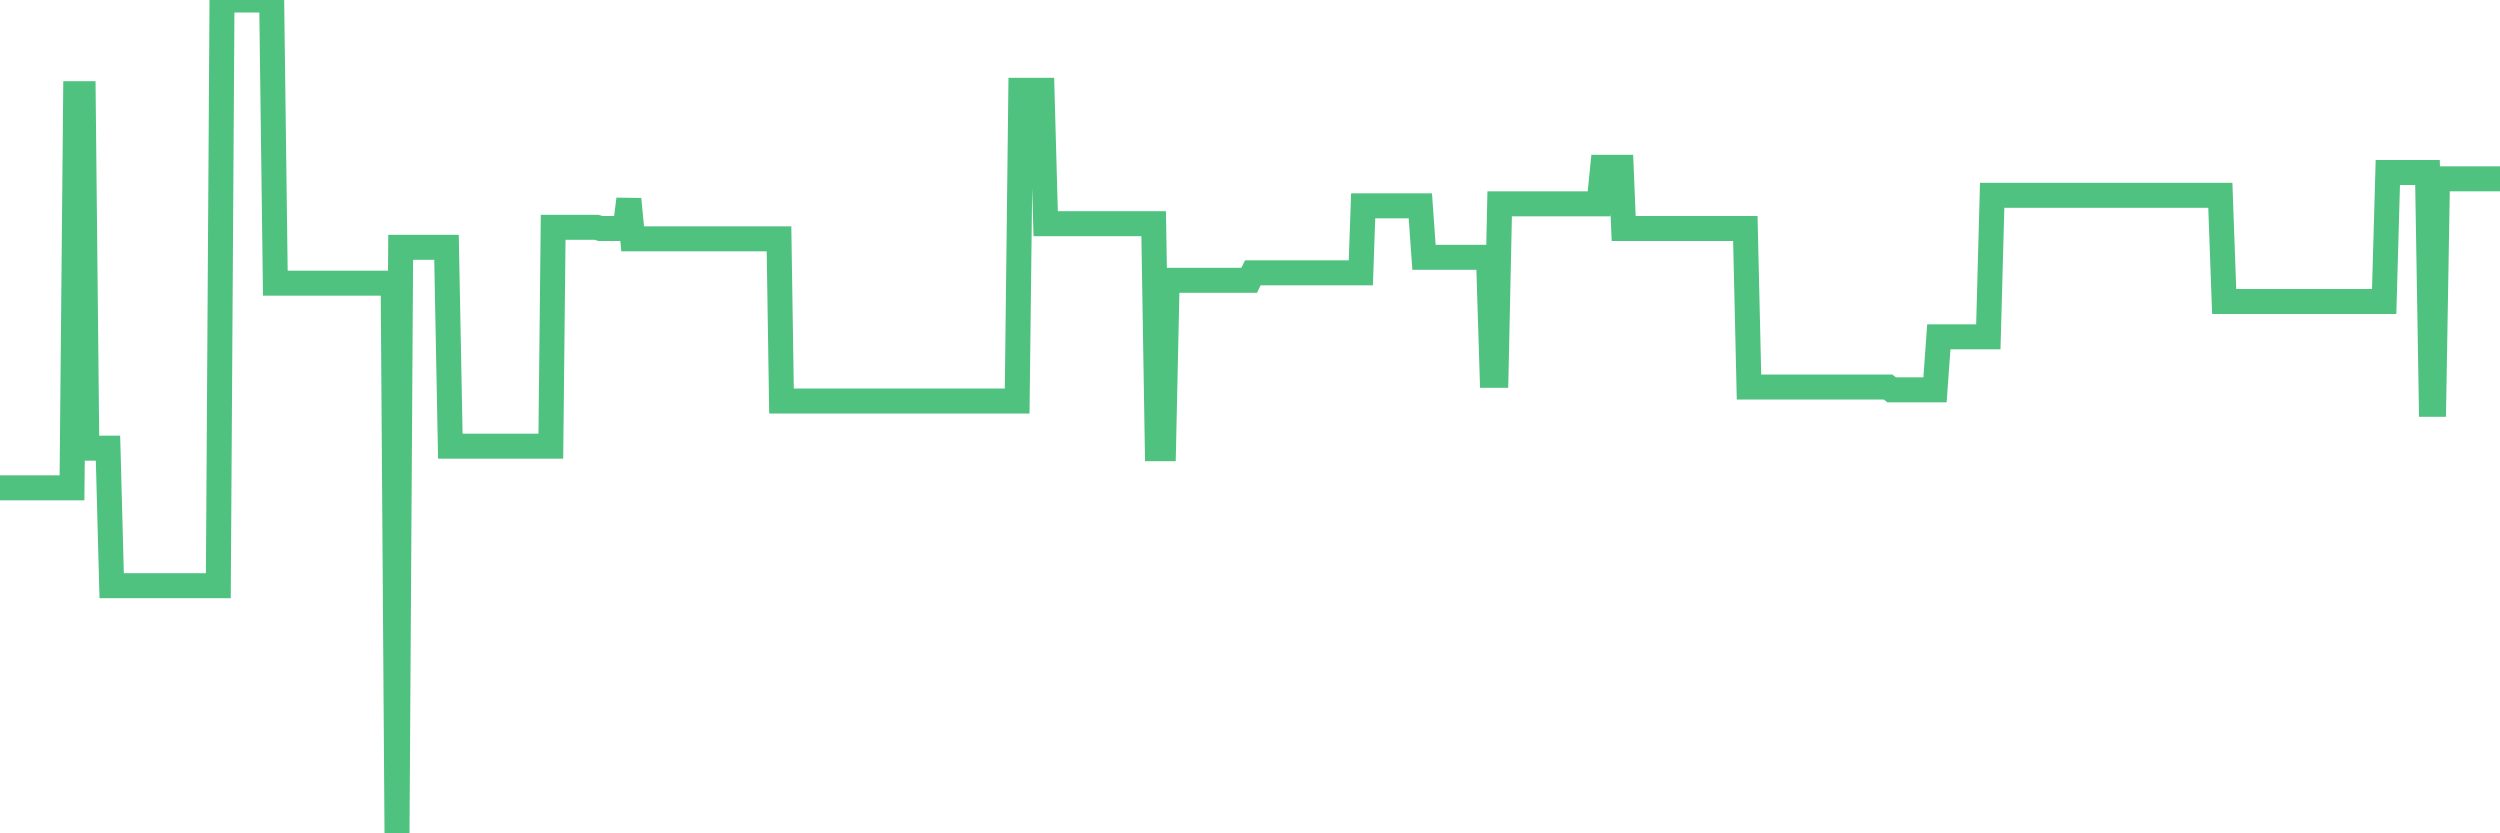 <?xml version="1.0"?><svg width="150px" height="50px" xmlns="http://www.w3.org/2000/svg" xmlns:xlink="http://www.w3.org/1999/xlink"> <polyline fill="none" stroke="#4fc280" stroke-width="1.5px" stroke-linecap="round" stroke-miterlimit="5" points="0.00,29.27 0.22,29.27 0.45,29.27 0.67,29.27 0.89,29.27 1.12,29.27 1.34,29.27 1.56,29.27 1.79,29.27 1.94,29.27 2.16,29.27 2.38,29.27 2.60,29.27 2.83,29.27 3.05,29.27 3.27,29.27 3.50,29.27 3.65,29.27 3.87,29.27 4.09,29.27 4.32,29.27 4.54,5.62 4.76,5.62 4.99,5.62 5.21,26.89 5.36,26.89 5.58,26.89 5.81,26.89 6.03,26.89 6.25,26.89 6.48,26.89 6.70,35.14 6.92,35.14 7.07,35.14 7.29,35.14 7.52,35.14 7.74,35.14 7.96,35.14 8.19,35.14 8.41,35.14 8.63,35.14 8.78,35.14 9.01,35.14 9.23,35.14 9.45,35.14 9.68,35.14 9.90,35.14 10.12,35.14 10.35,35.14 10.49,35.14 10.72,35.14 10.94,35.14 11.16,35.14 11.39,35.14 11.61,35.14 11.83,35.14 12.06,35.14 12.21,35.14 12.43,35.14 12.65,35.14 12.88,35.14 13.10,35.14 13.32,0.00 13.55,0.00 13.77,0.00 13.92,0.00 14.14,0.00 14.36,0.00 14.59,0.00 14.81,0.00 15.03,0.00 15.26,0.00 15.48,0.00 15.63,0.00 15.85,0.00 16.08,0.00 16.30,0.00 16.52,16.99 16.75,16.99 16.97,16.99 17.19,16.99 17.42,16.99 17.56,16.99 17.79,16.99 18.01,16.99 18.23,16.99 18.46,16.99 18.68,16.99 18.90,16.99 19.13,16.99 19.28,16.99 19.50,16.99 19.72,16.99 19.95,16.99 20.17,16.99 20.39,16.99 20.62,16.99 20.84,16.99 20.99,16.99 21.21,16.99 21.43,16.99 21.66,16.99 21.88,16.99 22.10,16.99 22.33,16.99 22.55,16.99 22.70,16.99 22.92,16.99 23.15,16.99 23.37,16.99 23.59,16.99 23.82,50.00 24.04,14.84 24.26,14.84 24.41,14.84 24.64,14.84 24.86,14.84 25.08,14.84 25.30,14.84 25.53,14.84 25.75,14.84 25.97,14.84 26.12,14.84 26.35,14.84 26.57,14.84 26.79,14.84 27.02,26.77 27.24,26.77 27.46,26.77 27.69,26.77 27.84,26.77 28.06,26.77 28.28,26.77 28.51,26.77 28.73,26.77 28.95,26.77 29.18,26.77 29.40,26.77 29.55,26.77 29.77,26.77 29.99,26.77 30.22,26.77 30.44,26.77 30.66,26.77 30.89,26.77 31.11,26.77 31.26,26.77 31.48,26.77 31.71,26.77 31.93,26.77 32.15,26.77 32.38,26.77 32.60,26.77 32.82,26.77 33.05,26.77 33.19,13.64 33.42,13.64 33.64,13.64 33.86,13.64 34.09,13.64 34.31,13.64 34.53,13.64 34.76,13.64 34.91,13.64 35.13,13.64 35.35,13.64 35.58,13.64 35.80,13.64 36.02,13.71 36.25,13.71 36.47,13.71 36.62,13.71 36.84,13.71 37.06,13.71 37.29,13.71 37.51,13.71 37.73,11.95 37.96,14.33 38.18,14.33 38.33,14.33 38.55,14.33 38.78,14.33 39.00,14.33 39.22,14.33 39.45,14.33 39.67,14.33 39.89,14.33 40.04,14.33 40.26,14.33 40.49,14.33 40.71,14.33 40.93,14.33 41.16,14.33 41.38,14.33 41.60,14.33 41.75,14.33 41.98,14.33 42.20,14.33 42.42,14.33 42.65,14.33 42.87,14.33 43.09,14.33 43.32,14.33 43.46,14.33 43.69,14.33 43.91,14.33 44.13,14.33 44.36,14.33 44.58,14.33 44.80,14.33 45.03,14.33 45.18,14.33 45.40,14.33 45.62,14.33 45.85,14.33 46.07,14.33 46.29,14.33 46.52,14.33 46.74,14.33 46.89,24.06 47.11,24.06 47.33,24.06 47.56,24.06 47.78,24.06 48.00,24.06 48.23,24.06 48.45,24.06 48.67,24.06 48.82,24.06 49.05,24.06 49.27,24.06 49.49,24.06 49.72,24.06 49.94,24.06 50.16,24.06 50.39,24.06 50.54,24.06 50.76,24.06 50.98,24.06 51.21,24.06 51.43,24.06 51.65,24.06 51.87,24.06 52.10,24.06 52.25,24.06 52.47,24.06 52.69,24.06 52.92,24.06 53.14,24.06 53.36,24.06 53.59,24.06 53.81,24.06 53.96,24.06 54.18,24.06 54.41,24.06 54.63,24.06 54.85,24.06 55.08,24.06 55.30,24.06 55.52,24.06 55.67,24.06 55.89,24.06 56.12,24.06 56.34,24.06 56.56,24.06 56.79,24.06 57.01,24.06 57.23,24.06 57.38,24.06 57.61,24.06 57.83,24.06 58.05,24.06 58.28,24.06 58.50,24.06 58.72,24.06 58.95,24.06 59.09,24.06 59.32,24.06 59.54,24.06 59.76,24.06 59.99,24.06 60.21,24.06 60.43,24.06 60.66,24.06 60.81,24.06 61.03,24.06 61.25,5.42 61.48,5.42 61.70,5.42 61.92,5.42 62.15,5.42 62.37,5.42 62.52,5.42 62.74,13.42 62.96,13.42 63.19,13.42 63.41,13.42 63.63,13.42 63.86,13.42 64.08,13.42 64.23,13.42 64.45,13.42 64.68,13.42 64.90,13.42 65.12,13.42 65.35,13.42 65.57,13.42 65.79,13.42 66.02,13.42 66.16,13.42 66.39,13.42 66.61,13.42 66.83,13.42 67.06,13.42 67.28,13.42 67.50,13.42 67.73,13.42 67.88,13.42 68.10,13.42 68.32,13.42 68.55,13.42 68.77,13.42 68.99,13.42 69.22,13.42 69.44,26.92 69.59,26.92 69.81,26.92 70.03,16.82 70.26,16.82 70.48,16.82 70.70,16.82 70.93,16.82 71.15,16.82 71.30,16.82 71.52,16.82 71.75,16.82 71.97,16.82 72.19,16.82 72.42,16.82 72.64,16.82 72.86,16.82 73.01,16.82 73.24,16.82 73.46,16.82 73.68,16.82 73.91,16.82 74.13,16.82 74.35,16.82 74.57,16.82 74.72,16.82 74.95,16.82 75.17,16.37 75.39,16.37 75.62,16.37 75.84,16.37 76.06,16.37 76.29,16.37 76.44,16.37 76.66,16.37 76.88,16.37 77.11,16.37 77.33,16.37 77.55,16.37 77.78,16.37 78.00,16.37 78.15,16.37 78.37,16.37 78.59,16.37 78.82,16.37 79.04,16.37 79.26,16.37 79.49,16.37 79.71,16.37 79.86,16.37 80.08,16.37 80.31,16.37 80.53,16.37 80.75,16.37 80.98,16.37 81.20,16.37 81.42,16.37 81.65,16.37 81.79,12.35 82.02,12.35 82.24,12.35 82.46,12.35 82.69,12.35 82.91,12.35 83.13,12.35 83.36,12.35 83.51,12.35 83.73,12.35 83.95,12.35 84.18,12.35 84.40,12.35 84.62,12.35 84.85,12.35 85.07,12.35 85.22,12.35 85.44,15.44 85.66,15.44 85.89,15.44 86.11,15.44 86.33,15.44 86.56,15.44 86.78,15.44 86.93,15.44 87.15,15.44 87.38,15.44 87.60,15.44 87.82,15.44 88.05,15.44 88.27,15.44 88.49,15.44 88.64,15.44 88.86,15.44 89.09,15.44 89.31,15.44 89.53,22.52 89.76,22.52 89.98,12.23 90.20,12.23 90.35,12.23 90.58,12.23 90.80,12.23 91.02,12.23 91.25,12.23 91.47,12.23 91.69,12.23 91.92,12.23 92.07,12.23 92.29,12.23 92.51,12.23 92.73,12.23 92.96,12.23 93.18,12.23 93.40,12.23 93.63,12.23 93.78,12.23 94.00,12.23 94.22,12.23 94.45,12.23 94.67,12.23 94.89,12.23 95.12,12.23 95.34,12.23 95.49,12.23 95.71,12.23 95.94,12.23 96.16,10.04 96.38,10.04 96.61,10.04 96.83,10.04 97.05,10.04 97.27,10.04 97.42,13.71 97.65,13.71 97.87,13.71 98.09,13.71 98.32,13.71 98.54,13.71 98.76,13.71 98.99,13.71 99.14,13.71 99.36,13.71 99.58,13.71 99.81,13.71 100.03,13.71 100.25,13.71 100.48,13.71 100.70,13.71 100.85,13.71 101.07,13.71 101.29,13.71 101.52,13.71 101.74,13.71 101.96,13.71 102.19,13.71 102.41,13.71 102.56,13.71 102.78,13.71 103.01,13.71 103.23,13.71 103.45,13.71 103.68,13.71 103.90,13.71 104.12,13.71 104.27,13.71 104.49,13.71 104.72,13.71 104.94,23.22 105.16,23.22 105.39,23.22 105.61,23.22 105.83,23.22 105.98,23.22 106.21,23.22 106.43,23.22 106.65,23.22 106.88,23.22 107.10,23.22 107.32,23.22 107.55,23.22 107.69,23.22 107.92,23.22 108.14,23.22 108.36,23.22 108.59,23.22 108.81,23.22 109.03,23.22 109.26,23.22 109.41,23.22 109.63,23.22 109.85,23.22 110.08,23.22 110.30,23.22 110.52,23.22 110.75,23.22 110.97,23.22 111.12,23.22 111.34,23.22 111.56,23.22 111.79,23.22 112.01,23.22 112.23,23.22 112.46,23.22 112.68,23.22 112.90,23.22 113.05,23.22 113.28,23.22 113.50,23.39 113.72,23.39 113.95,23.39 114.17,23.39 114.39,23.39 114.62,23.39 114.76,23.39 114.99,23.39 115.21,23.39 115.43,23.39 115.66,23.39 115.88,23.39 116.10,23.39 116.33,20.21 116.48,20.21 116.70,20.21 116.92,20.21 117.15,20.21 117.37,20.21 117.59,20.21 117.82,20.21 118.04,20.21 118.19,20.21 118.41,20.21 118.64,20.21 118.86,20.21 119.08,20.21 119.30,20.21 119.53,11.72 119.75,11.72 119.90,11.72 120.12,11.72 120.35,11.72 120.57,11.72 120.79,11.72 121.02,11.72 121.24,11.72 121.46,11.72 121.61,11.72 121.84,11.72 122.06,11.72 122.28,11.72 122.51,11.72 122.73,11.72 122.95,11.72 123.18,11.72 123.32,11.72 123.55,11.72 123.77,11.72 123.99,11.72 124.22,11.72 124.44,11.72 124.66,11.72 124.89,11.72 125.04,11.72 125.26,11.72 125.48,11.72 125.71,11.72 125.93,11.72 126.15,11.72 126.38,11.72 126.60,11.72 126.75,11.72 126.97,11.72 127.19,11.72 127.42,11.72 127.64,11.72 127.86,11.72 128.09,11.72 128.31,11.72 128.46,11.72 128.68,11.72 128.91,11.72 129.13,11.72 129.35,11.72 129.58,11.72 129.80,11.72 130.02,11.72 130.25,11.72 130.39,11.72 130.62,11.72 130.84,11.72 131.06,11.72 131.29,11.72 131.51,11.72 131.73,11.72 131.96,11.72 132.11,11.72 132.33,11.72 132.55,11.72 132.78,11.72 133.00,11.72 133.22,11.72 133.45,18.09 133.67,18.09 133.82,18.09 134.04,18.09 134.26,18.09 134.49,18.09 134.71,18.09 134.93,18.09 135.16,18.09 135.38,18.09 135.53,18.09 135.75,18.09 135.98,18.09 136.20,18.09 136.42,18.09 136.65,18.09 136.87,18.09 137.09,18.09 137.24,18.09 137.46,18.09 137.69,18.09 137.91,18.09 138.13,18.09 138.36,18.09 138.58,18.09 138.80,18.09 138.95,18.09 139.18,18.09 139.40,18.09 139.62,18.09 139.85,18.09 140.07,18.09 140.29,18.09 140.52,18.09 140.67,18.09 140.89,18.09 141.11,18.09 141.34,18.09 141.56,18.09 141.78,18.09 142.00,18.09 142.23,18.09 142.38,18.09 142.60,18.09 142.82,18.09 143.05,18.09 143.27,10.35 143.49,10.35 143.72,10.35 143.94,10.35 144.09,10.35 144.31,10.35 144.54,10.35 144.76,10.35 144.98,10.35 145.21,10.35 145.43,10.35 145.65,10.35 145.88,24.26 146.02,24.26 146.25,10.73 146.47,10.73 146.69,10.73 146.92,10.73 147.14,10.73 147.36,10.73 147.59,10.73 147.74,10.73 147.96,10.73 148.18,10.73 148.41,10.73 148.63,10.73 148.85,10.73 149.08,10.73 149.30,10.73 149.45,10.73 149.67,10.73 149.89,10.73 150.00,10.73 "/></svg>